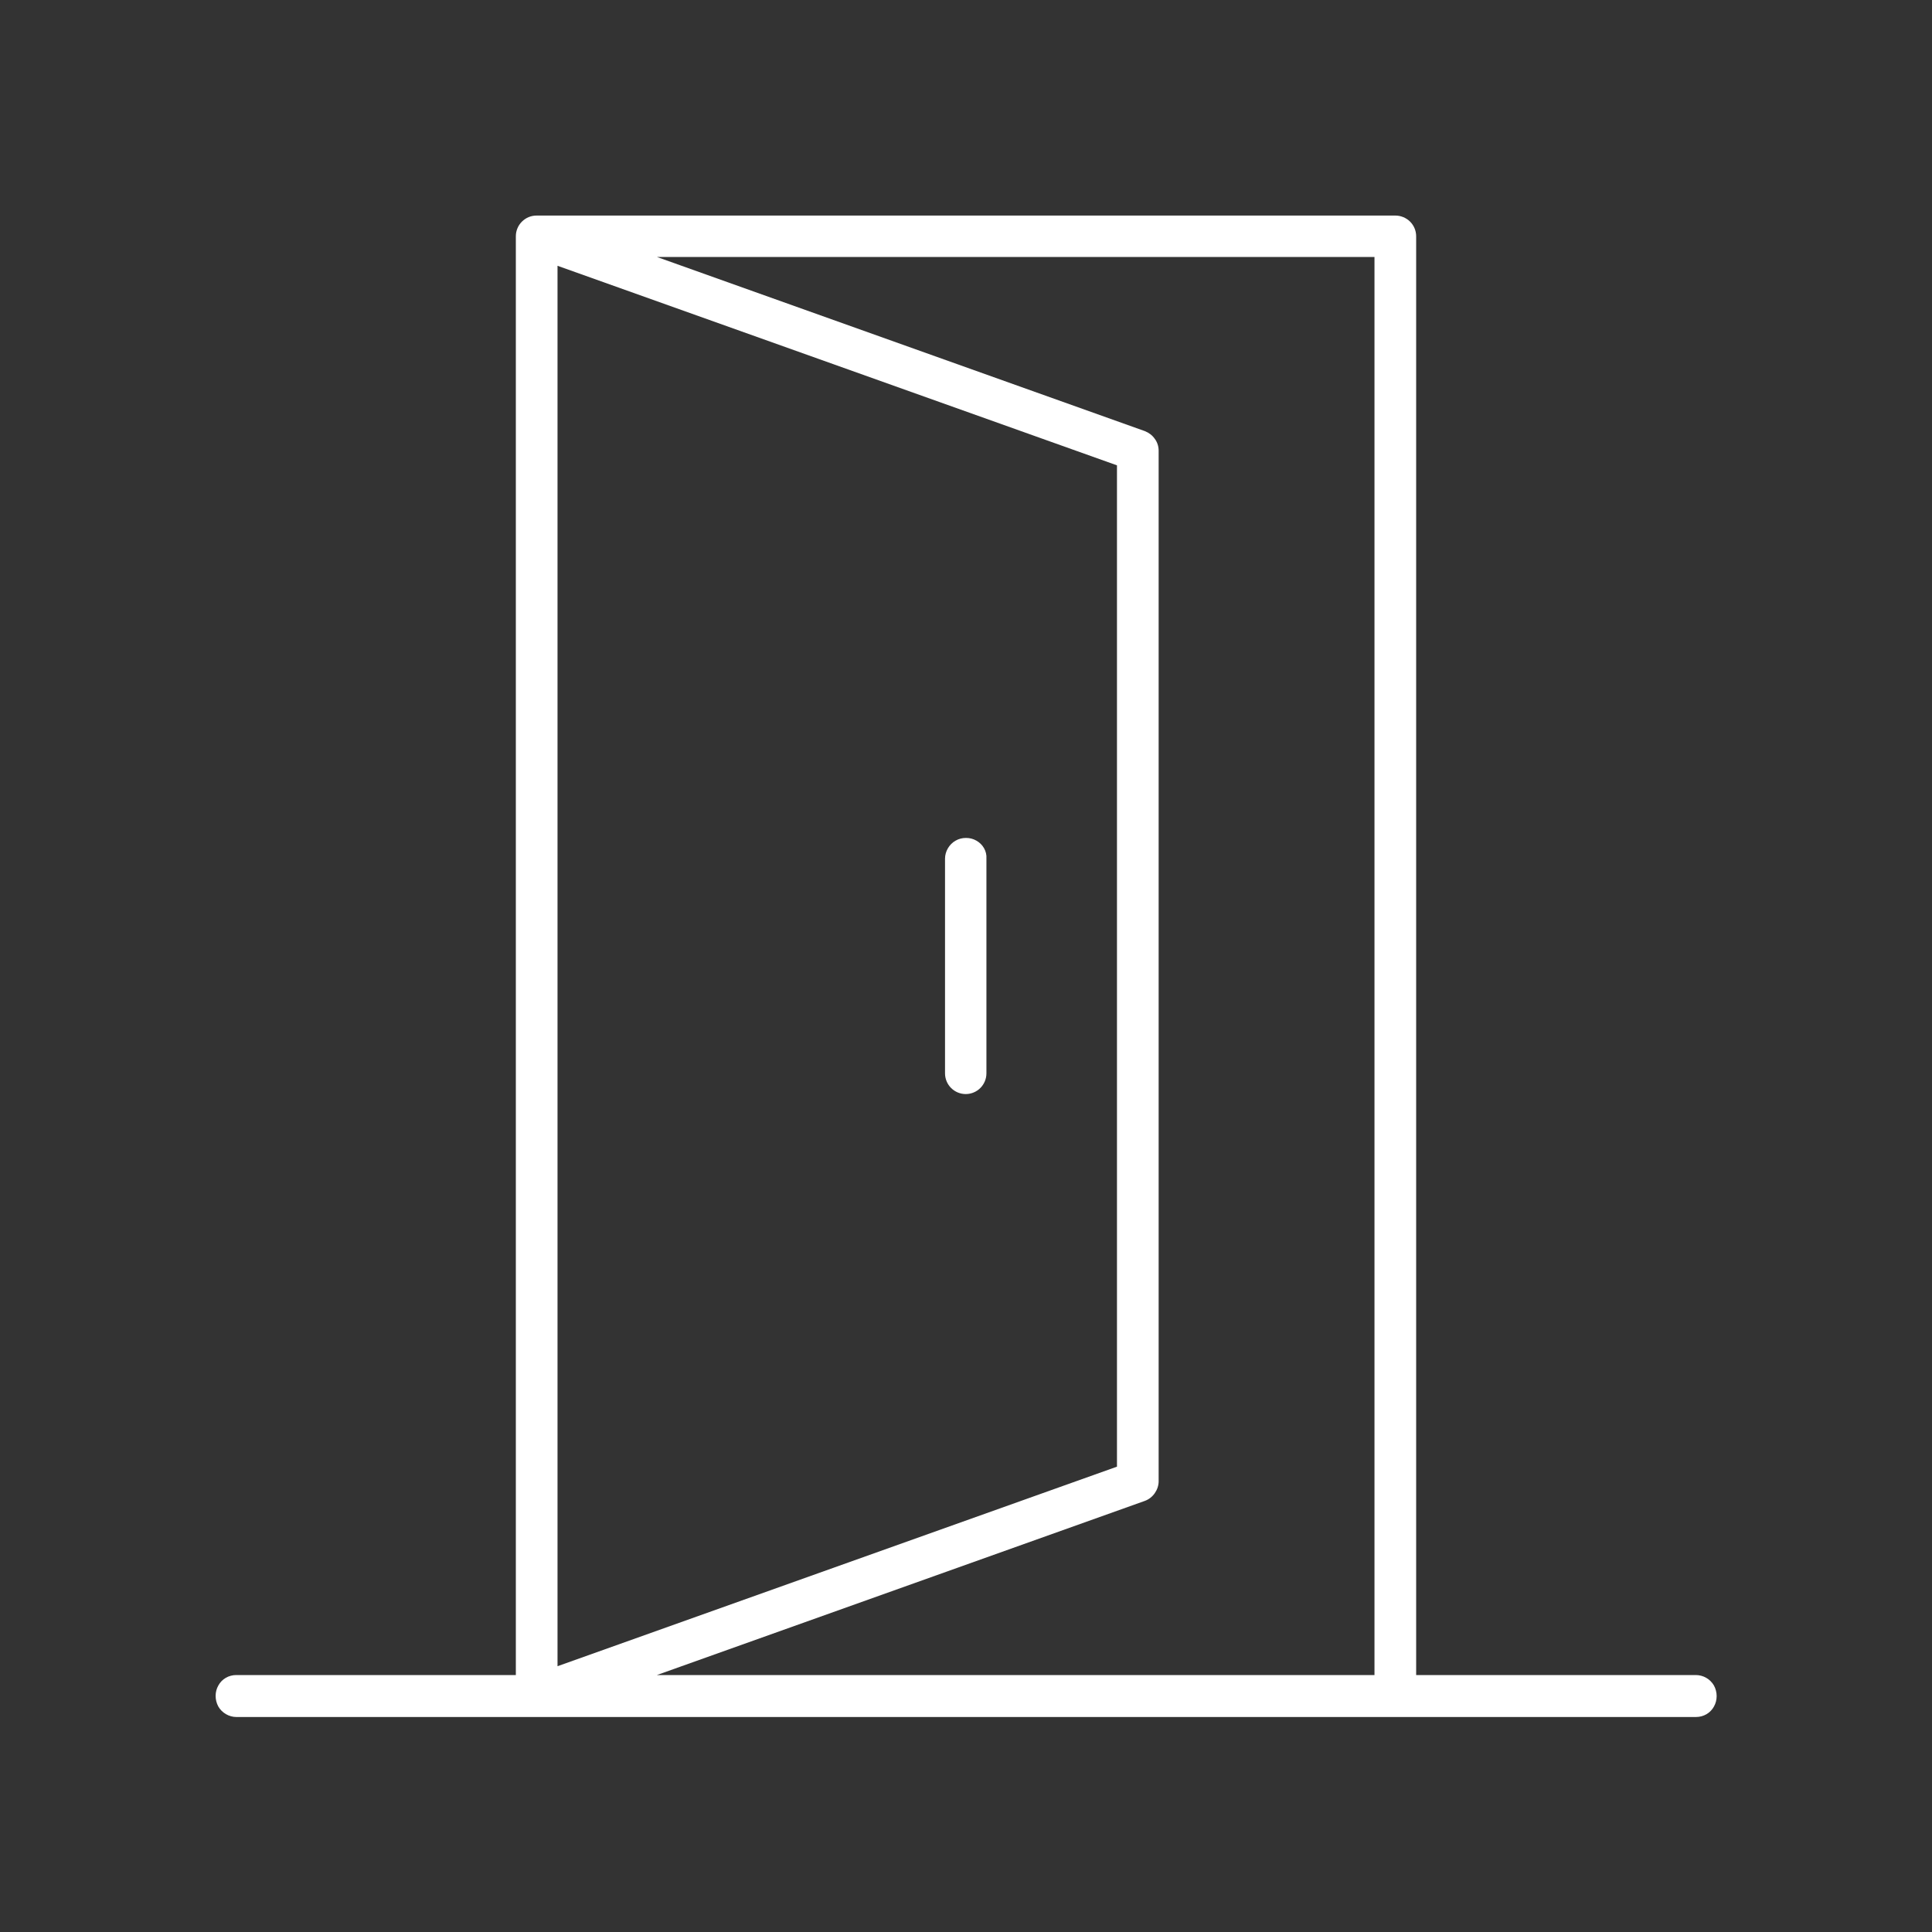 <svg xmlns="http://www.w3.org/2000/svg" xmlns:xlink="http://www.w3.org/1999/xlink" id="Ebene_1" x="0px" y="0px" viewBox="0 0 700 700" style="enable-background:new 0 0 700 700;" xml:space="preserve"><rect x="0" y="0" width="700" height="700" fill="#333333" stroke="none"/><style type="text/css">	.st0{fill:#FFFFFF;}</style><path class="st0" d="M353.8,304.6c-1.2-0.7-2.5-1-3.8-1s-2.6,0.3-3.8,1c-2.3,1.3-3.8,3.9-3.8,6.5v77.8c0,2,0.8,3.9,2.2,5.3 c1.4,1.4,3.3,2.2,5.3,2.2c2,0,3.9-0.8,5.3-2.2c1.4-1.4,2.2-3.3,2.2-5.3v-77.8C357.6,308.4,356.1,305.9,353.8,304.6z"></path><path class="st0" d="M614.4,606.9H513.1V85.6c0-2-0.8-3.9-2.2-5.3c-1.4-1.4-3.4-2.2-5.3-2.2H194.4c-2,0-3.9,0.8-5.3,2.2 c-1.4,1.4-2.2,3.3-2.2,5.3v521.3H85.6c-2.7,0-5.2,1.4-6.5,3.8c-1.3,2.3-1.3,5.2,0,7.6c1.3,2.3,3.9,3.8,6.5,3.8h528.9 c2.7,0,5.2-1.4,6.5-3.8c1.3-2.3,1.3-5.2,0-7.6C619.6,608.3,617.1,606.9,614.4,606.9z M202,96.3l202.7,72.3v362.8L202,603.7V96.3z  M498,606.9l-260,0l176.8-63.1c1.4-0.5,2.7-1.5,3.6-2.8c0.9-1.3,1.4-2.8,1.4-4.3V163.3c0-1.6-0.5-3.1-1.4-4.3 c-0.9-1.3-2.1-2.2-3.6-2.8L238,93.1h260V606.9z"></path></svg>